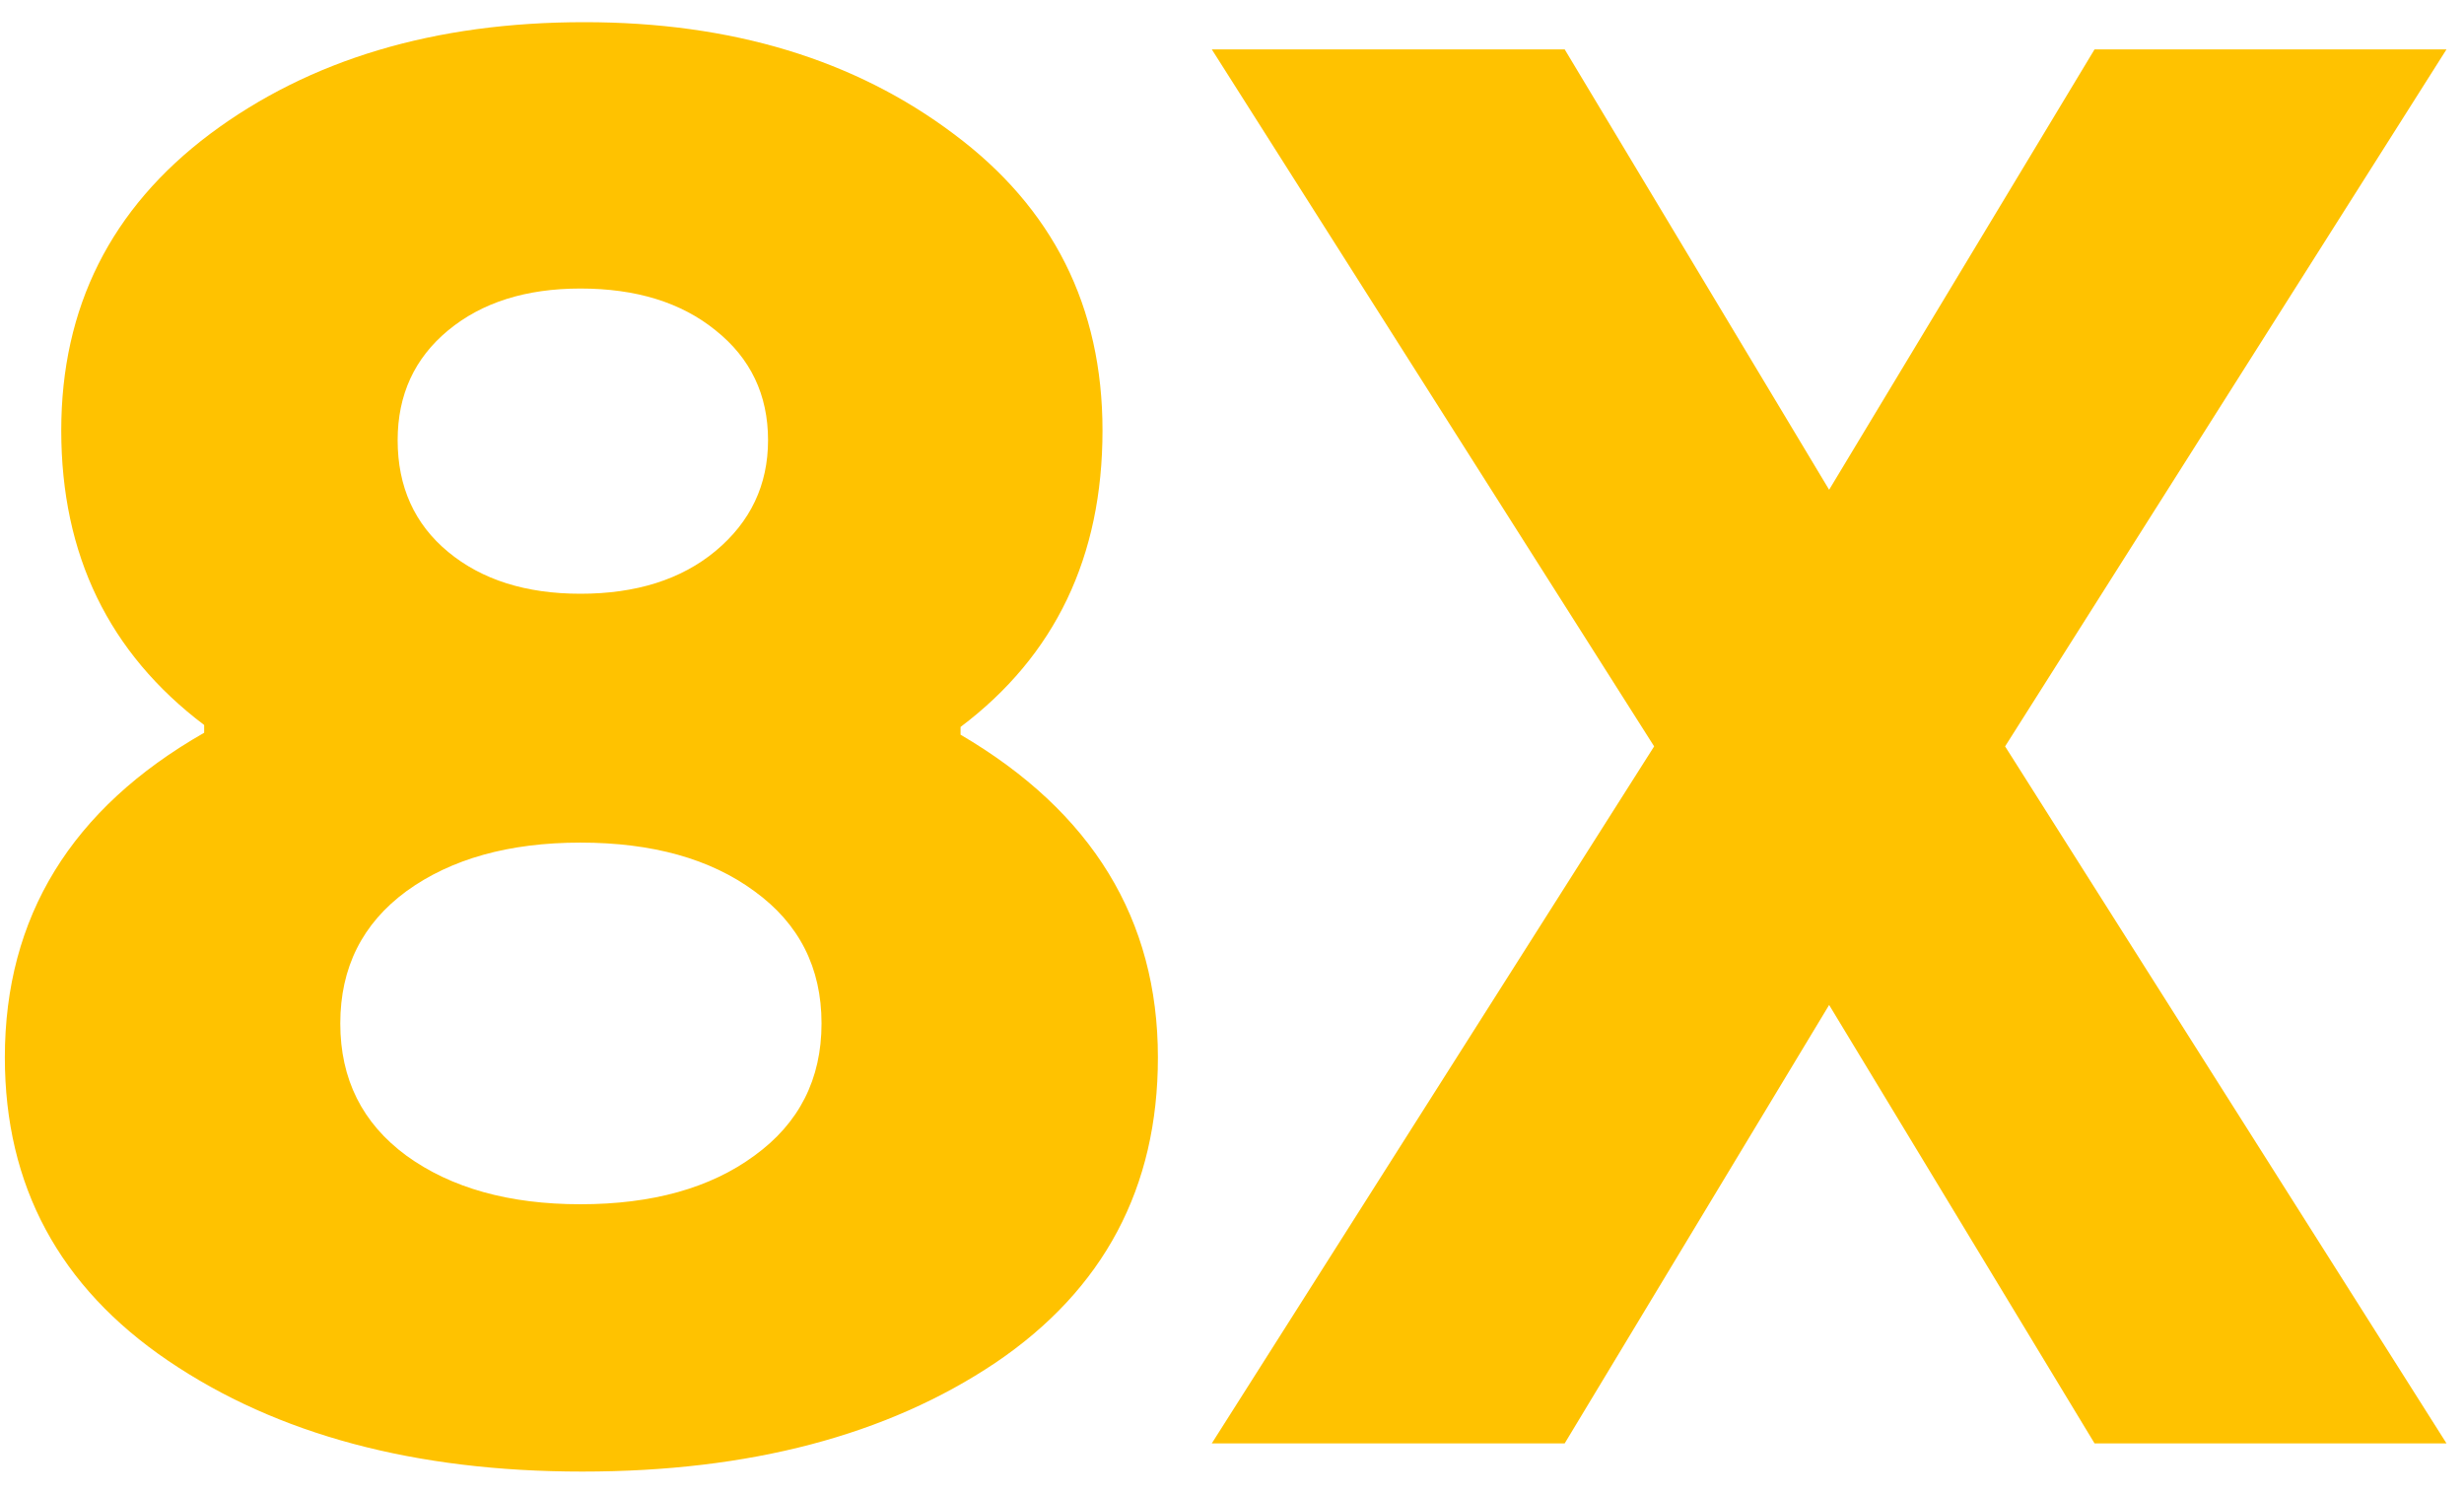 <?xml version="1.0" encoding="UTF-8"?> <svg xmlns="http://www.w3.org/2000/svg" width="99" height="60" viewBox="0 0 99 60" fill="none"><path d="M40 54.758C35.651 57.675 30.117 59.133 23.398 59.133C16.68 59.133 11.133 57.648 6.758 54.68C2.383 51.711 0.195 47.648 0.195 42.492C0.195 36.841 2.865 32.492 8.203 29.445V29.133C4.375 26.242 2.461 22.297 2.461 17.297C2.461 12.349 4.453 8.378 8.438 5.383C12.448 2.388 17.461 0.891 23.477 0.891C29.388 0.891 34.336 2.388 38.32 5.383C42.305 8.352 44.297 12.323 44.297 17.297C44.297 22.375 42.396 26.346 38.594 29.211V29.523C43.88 32.622 46.523 36.945 46.523 42.492C46.523 47.727 44.349 51.815 40 54.758ZM23.32 23.859C25.56 23.859 27.37 23.287 28.75 22.141C30.156 20.969 30.859 19.484 30.859 17.688C30.859 15.865 30.156 14.393 28.75 13.273C27.37 12.154 25.56 11.594 23.32 11.594C21.133 11.594 19.362 12.154 18.008 13.273C16.654 14.393 15.977 15.865 15.977 17.688C15.977 19.562 16.654 21.06 18.008 22.18C19.362 23.299 21.133 23.859 23.32 23.859ZM16.328 46.438C18.125 47.74 20.456 48.391 23.32 48.391C26.211 48.391 28.542 47.74 30.312 46.438C32.109 45.135 33.008 43.365 33.008 41.125C33.008 38.885 32.109 37.115 30.312 35.812C28.542 34.51 26.211 33.859 23.32 33.859C20.456 33.859 18.125 34.51 16.328 35.812C14.557 37.115 13.672 38.885 13.672 41.125C13.672 43.365 14.557 45.135 16.328 46.438ZM62.867 58H48.688L66.461 29.992L48.688 1.984H62.867L73.492 19.68L84.156 1.984H98.297L80.562 29.992L98.297 58H84.156L73.492 40.383L62.867 58Z" fill="#FFC200"></path></svg> 